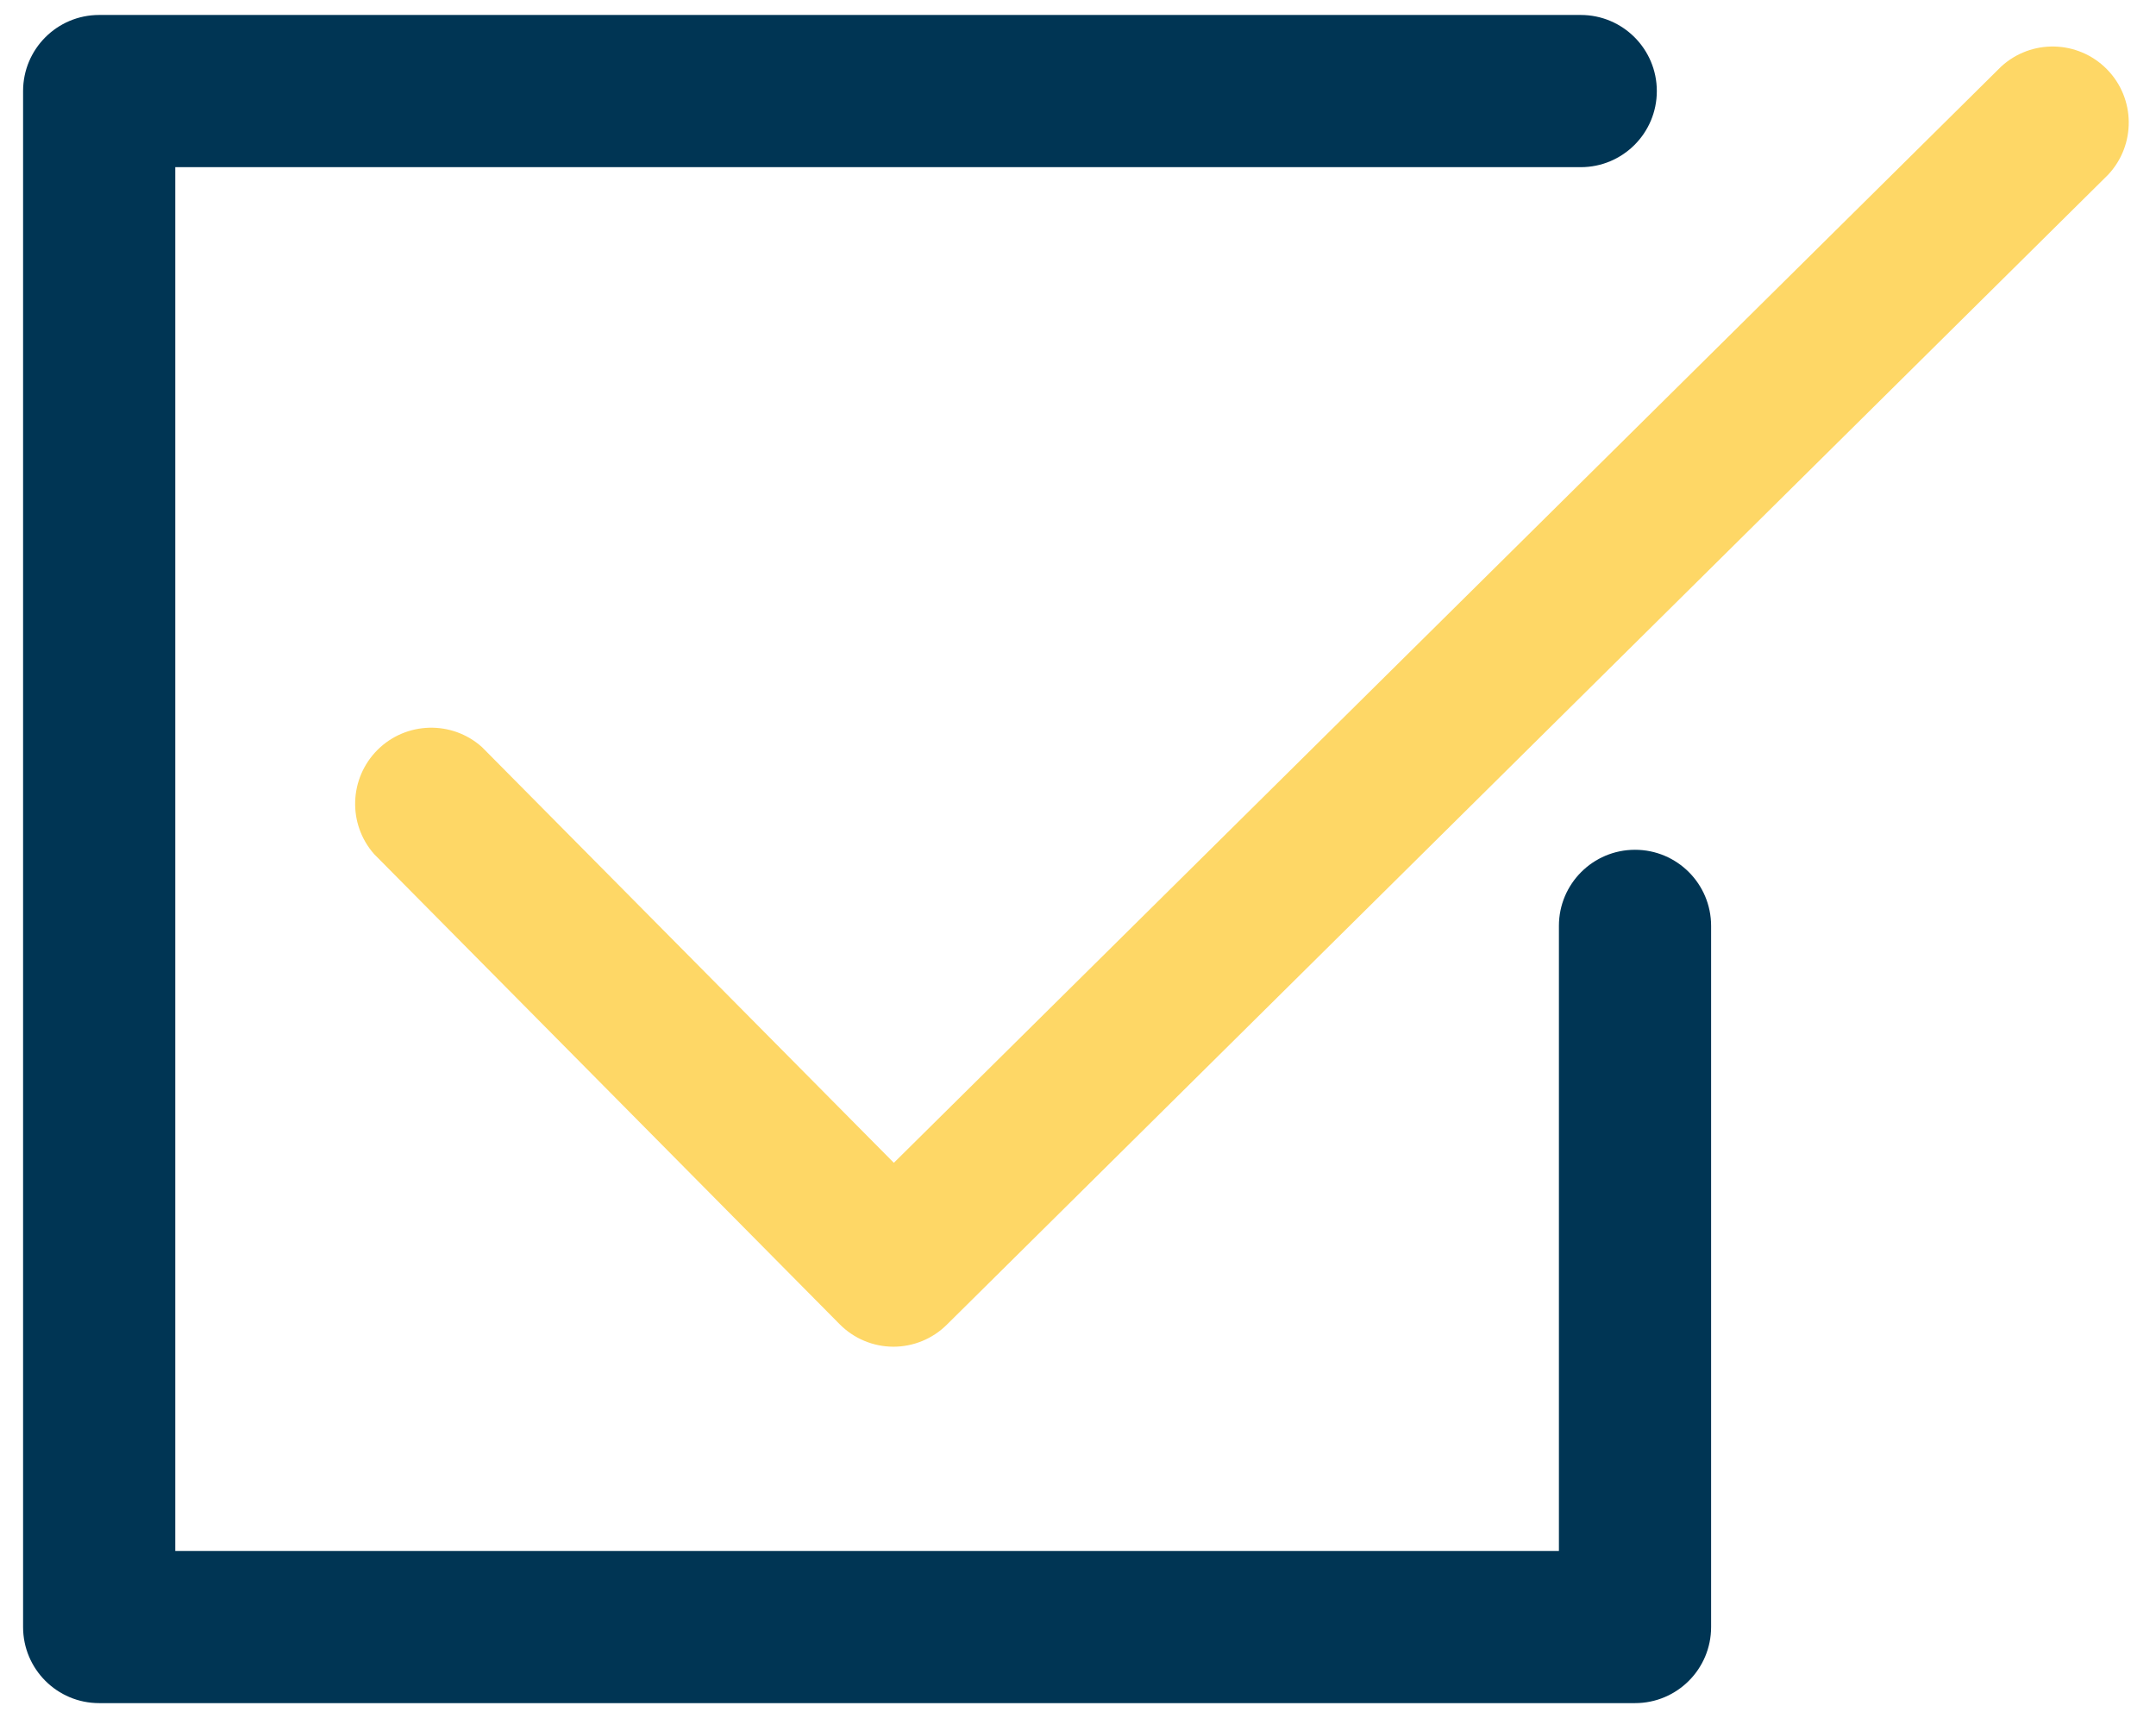<?xml version="1.0" encoding="UTF-8"?>
<svg width="34px" height="27px" viewBox="0 0 34 27" version="1.1" xmlns="http://www.w3.org/2000/svg" xmlns:xlink="http://www.w3.org/1999/xlink">
    <!-- Generator: Sketch 64 (93537) - https://sketch.com -->
    <title>noun_Check Box_602523</title>
    <desc>Created with Sketch.</desc>
    <g id="Landing-Page" stroke="none" stroke-width="1" fill="none" fill-rule="evenodd">
        <g id="Parsyl-Insurance-LP---Option-2" transform="translate(-194, -2408)" fill-rule="nonzero">
            <g id="Group-36" transform="translate(194, 2218)">
                <g id="Group-15" transform="translate(0, 190)">
                    <g id="noun_Check-Box_602523">
                        <path d="M33.244,2.756 L14.932,20.888 C14.708,21.111 14.404,21.236 14.088,21.236 L14.088,21.236 C13.769,21.235 13.464,21.107 13.24,20.88 L5.9,13.468 C5.48,12.992 5.505,12.271 5.955,11.823 C6.406,11.376 7.127,11.357 7.6,11.78 L14.096,18.336 L31.556,1.052 C32.031,0.613 32.768,0.63 33.223,1.089 C33.678,1.548 33.687,2.285 33.244,2.756 L33.244,2.756 Z" id="Path" fill="#FED766"></path>
                        <path d="M25.784,13.4 C25.121,13.4 24.584,13.937 24.584,14.6 L24.584,24.456 L2.764,24.456 L2.764,2.636 L24.928,2.636 C25.591,2.636 26.128,2.099 26.128,1.436 C26.128,0.773 25.591,0.236 24.928,0.236 L1.564,0.236 C0.901,0.236 0.364,0.773 0.364,1.436 L0.364,25.656 C0.364,26.319 0.901,26.856 1.564,26.856 L25.784,26.856 C26.447,26.856 26.984,26.319 26.984,25.656 L26.984,14.6 C26.984,13.937 26.447,13.4 25.784,13.4 L25.784,13.4 Z" id="Path" fill="#003554"></path>
                    </g>
                </g>
            </g>
        </g>
    </g>
</svg>